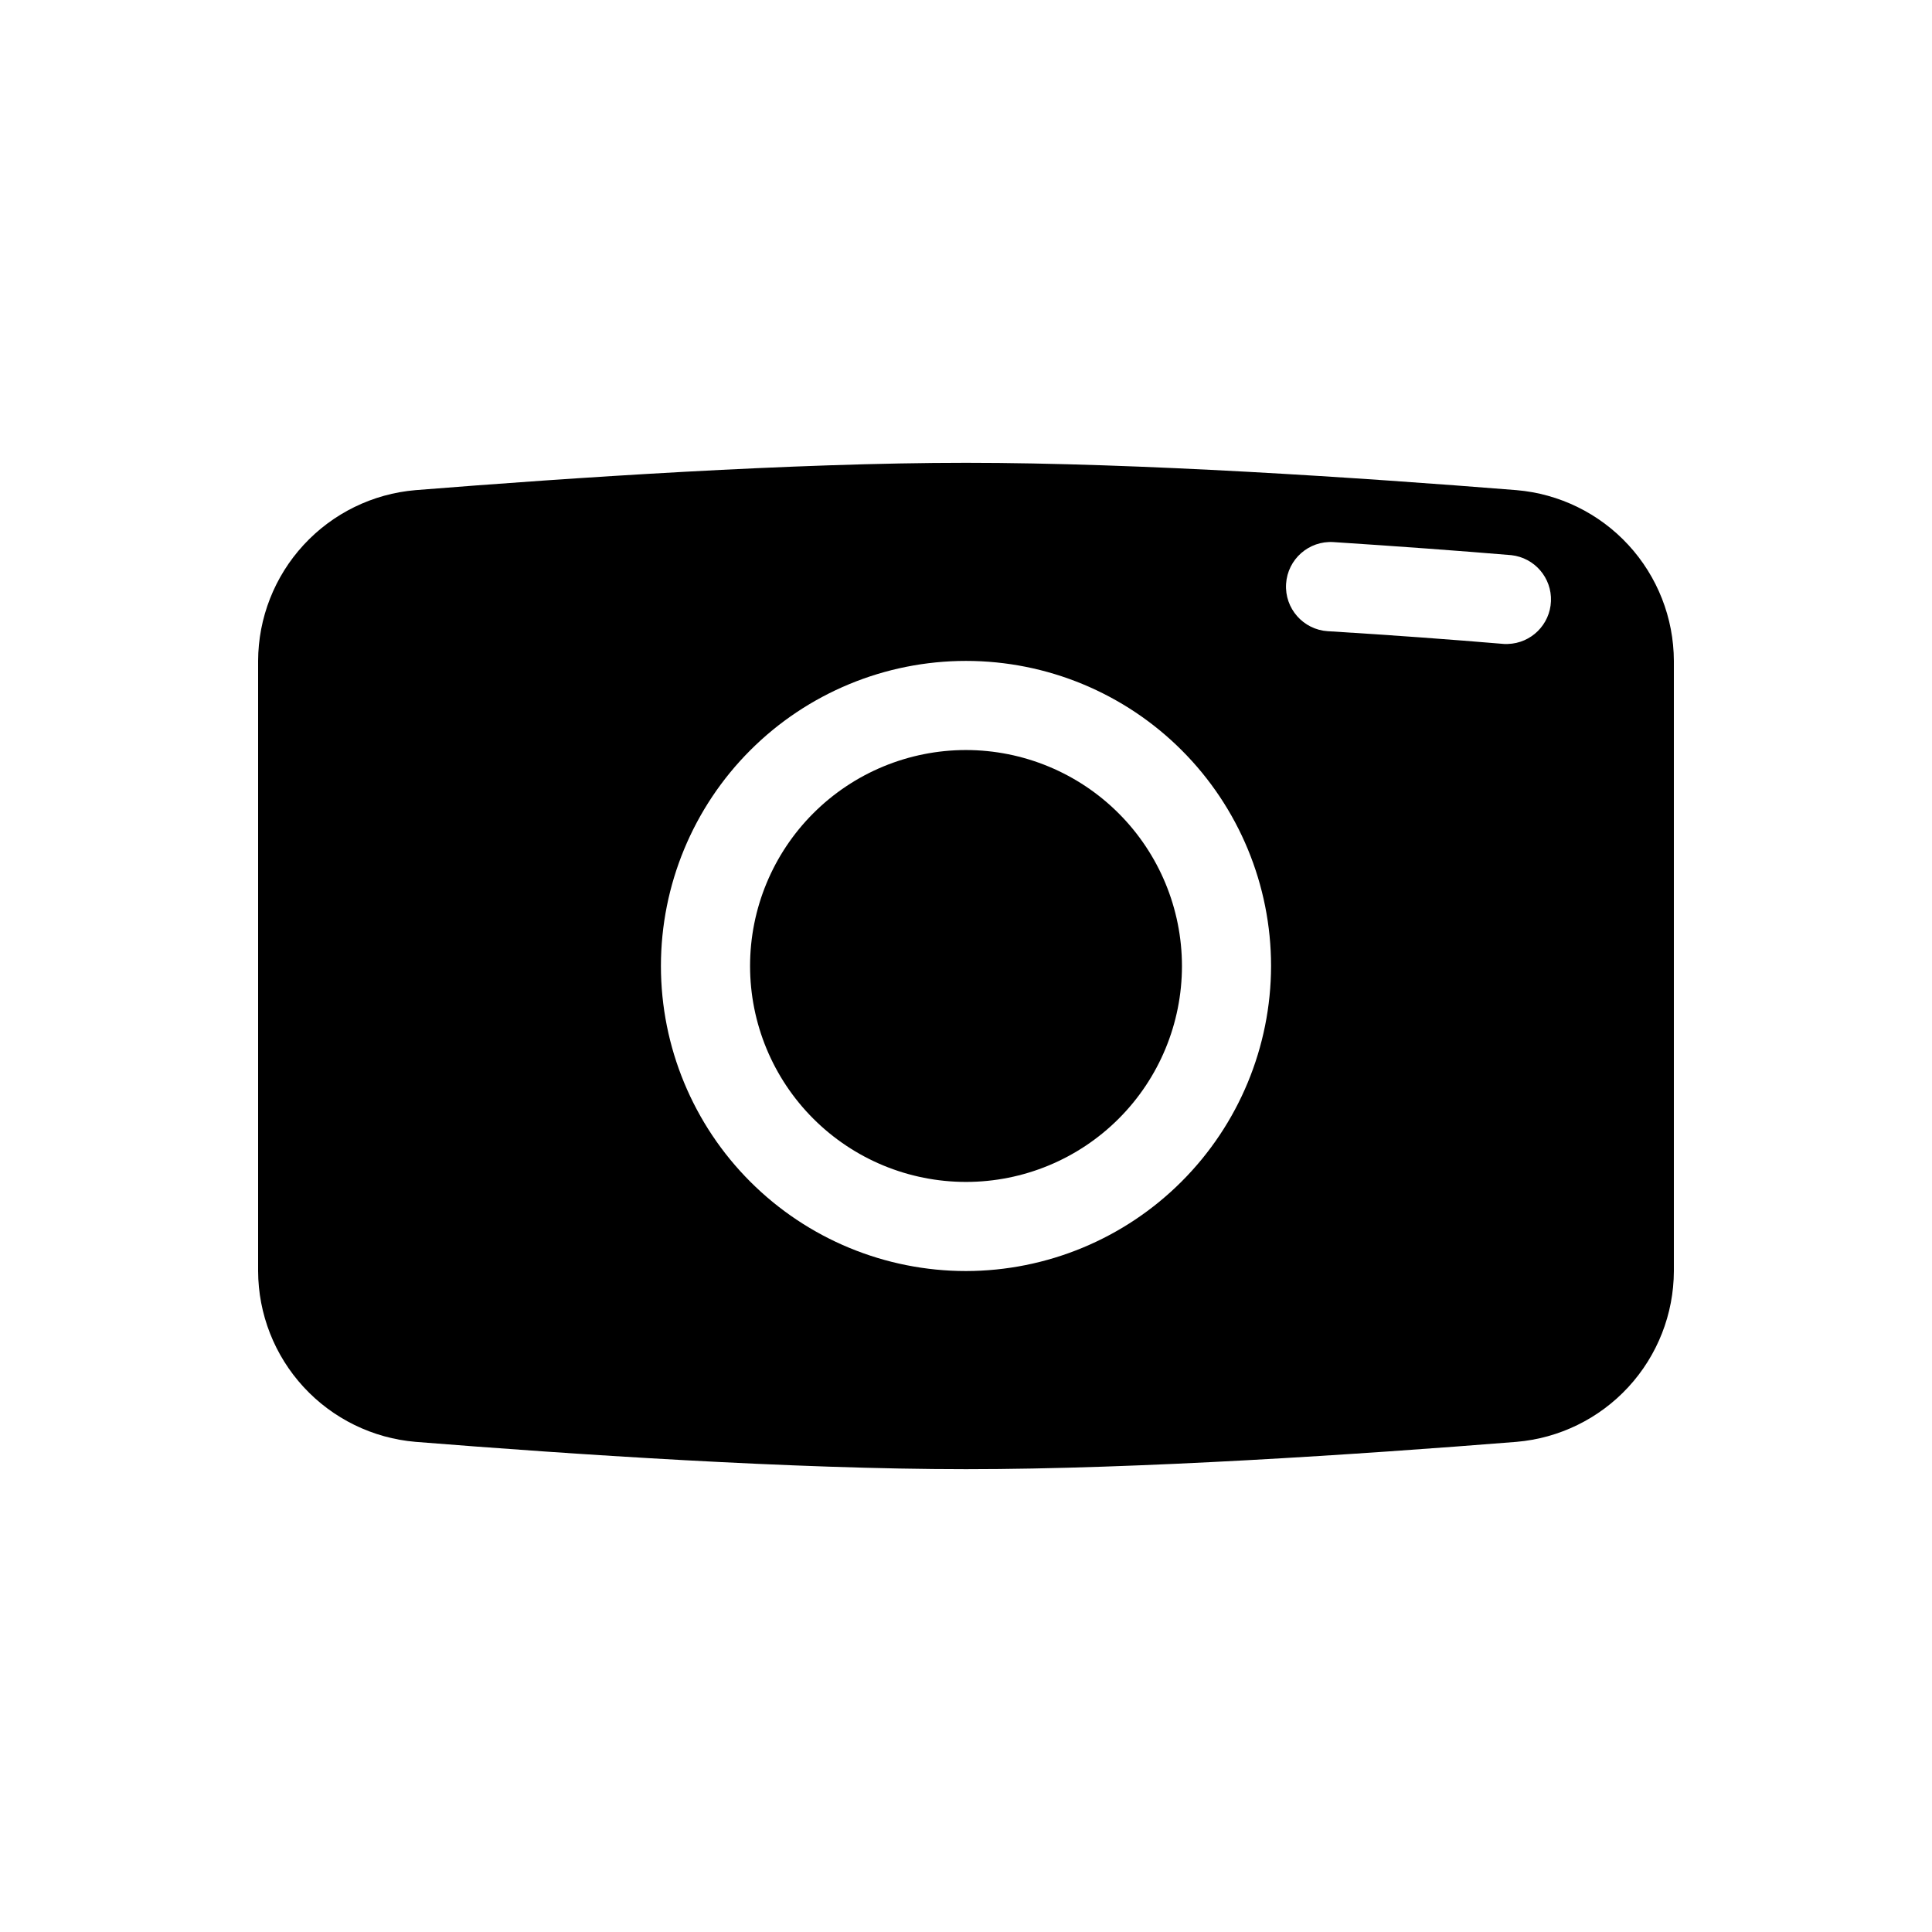 <?xml version="1.0" encoding="UTF-8"?>
<!-- Uploaded to: SVG Repo, www.svgrepo.com, Generator: SVG Repo Mixer Tools -->
<svg fill="#000000" width="800px" height="800px" version="1.1" viewBox="144 144 512 512" xmlns="http://www.w3.org/2000/svg">
 <path d="m545.87 273.89c-41.328-3.305-100.13-7.242-145.87-7.242-45.738 0-104.54 3.938-145.87 7.242h-0.004c-11.355 0.957-21.938 6.141-29.66 14.52s-12.027 19.348-12.062 30.742v161.69c0.035 11.395 4.34 22.363 12.062 30.742 7.723 8.379 18.305 13.562 29.66 14.523 41.328 3.305 100.13 7.242 145.87 7.242 45.738 0 104.54-3.938 145.87-7.242h0.004c11.355-0.961 21.938-6.144 29.66-14.523 7.723-8.379 12.027-19.348 12.062-30.742v-161.69c-0.035-11.395-4.34-22.363-12.062-30.742s-18.305-13.562-29.66-14.52zm-145.87 206.95c-21.441 0-42.008-8.516-57.168-23.68-15.16-15.16-23.68-35.723-23.68-57.164s8.52-42.008 23.68-57.168c15.16-15.16 35.727-23.68 57.168-23.68s42.004 8.52 57.164 23.68c15.164 15.16 23.68 35.727 23.68 57.168-0.031 21.43-8.559 41.977-23.715 57.129-15.152 15.156-35.699 23.684-57.129 23.715zm143.59-166.18h-0.945c-14.012-1.18-29.992-2.363-46.762-3.387v0.004c-6.519-0.414-11.473-6.035-11.059-12.555 0.414-6.523 6.035-11.477 12.555-11.062 16.926 1.102 33.062 2.281 47.152 3.465 6.16 0.688 10.738 6.016 10.488 12.207-0.246 6.191-5.238 11.137-11.43 11.328zm-86.359 85.336c0 15.176-6.027 29.734-16.762 40.465-10.73 10.734-25.289 16.762-40.465 16.762-15.18 0-29.734-6.027-40.469-16.762-10.734-10.73-16.762-25.289-16.762-40.465 0-15.18 6.027-29.734 16.762-40.469s25.289-16.762 40.469-16.762c15.172 0.016 29.719 6.047 40.449 16.777s16.766 25.277 16.777 40.453z"/>
</svg>